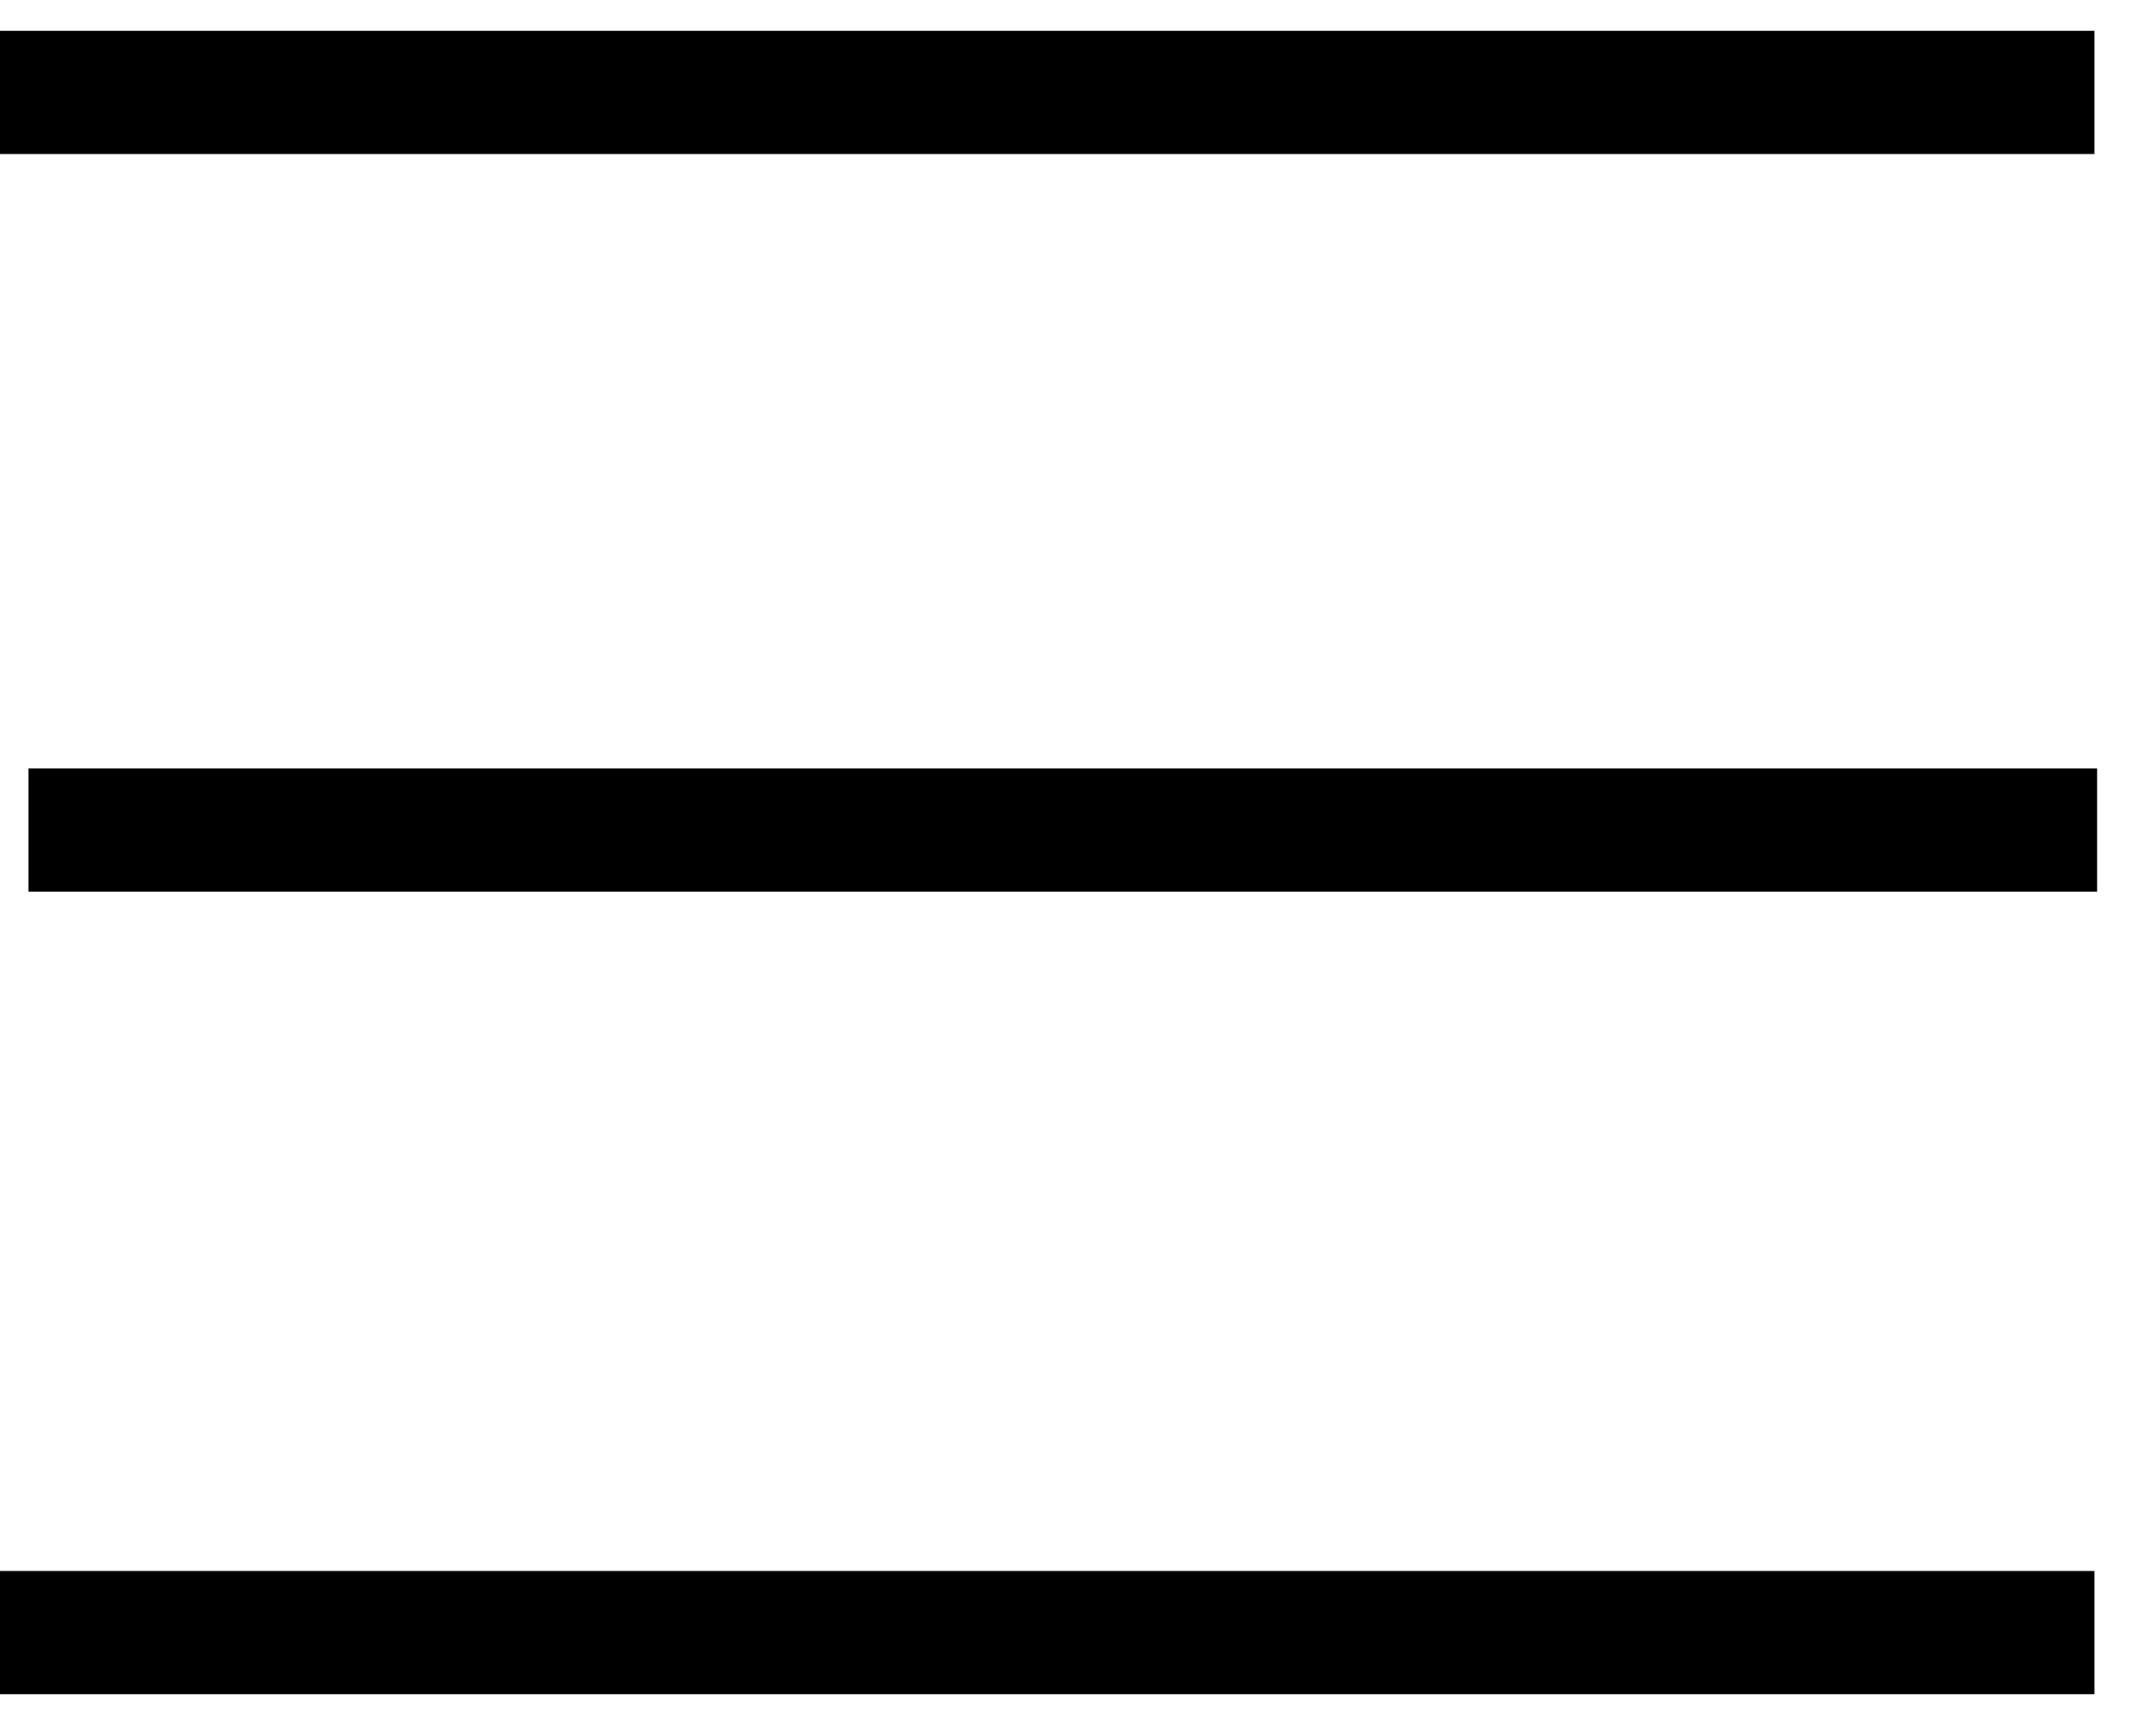 <?xml version="1.0" encoding="UTF-8"?>
<svg width="35px" height="28px" viewBox="0 0 35 28" version="1.1" xmlns="http://www.w3.org/2000/svg" xmlns:xlink="http://www.w3.org/1999/xlink">
    <title>Group</title>
    <g id="Symbols" stroke="none" stroke-width="1" fill="none" fill-rule="evenodd">
        <g id="Header" transform="translate(-1863, -26)" stroke="#000000" stroke-width="2">
            <g id="Shape-2" transform="translate(38.615, 0)">
                <g id="Group" transform="translate(1801.385, 0)">
                    <line x1="23" y1="27.5" x2="57" y2="27.5" id="Path-3"></line>
                    <line x1="23" y1="52.5" x2="57" y2="52.5" id="Path-3-Copy-2"></line>
                    <line x1="23.462" y1="39.473" x2="57.044" y2="39.473" id="Path-3-Copy"></line>
                </g>
            </g>
        </g>
    </g>
</svg>